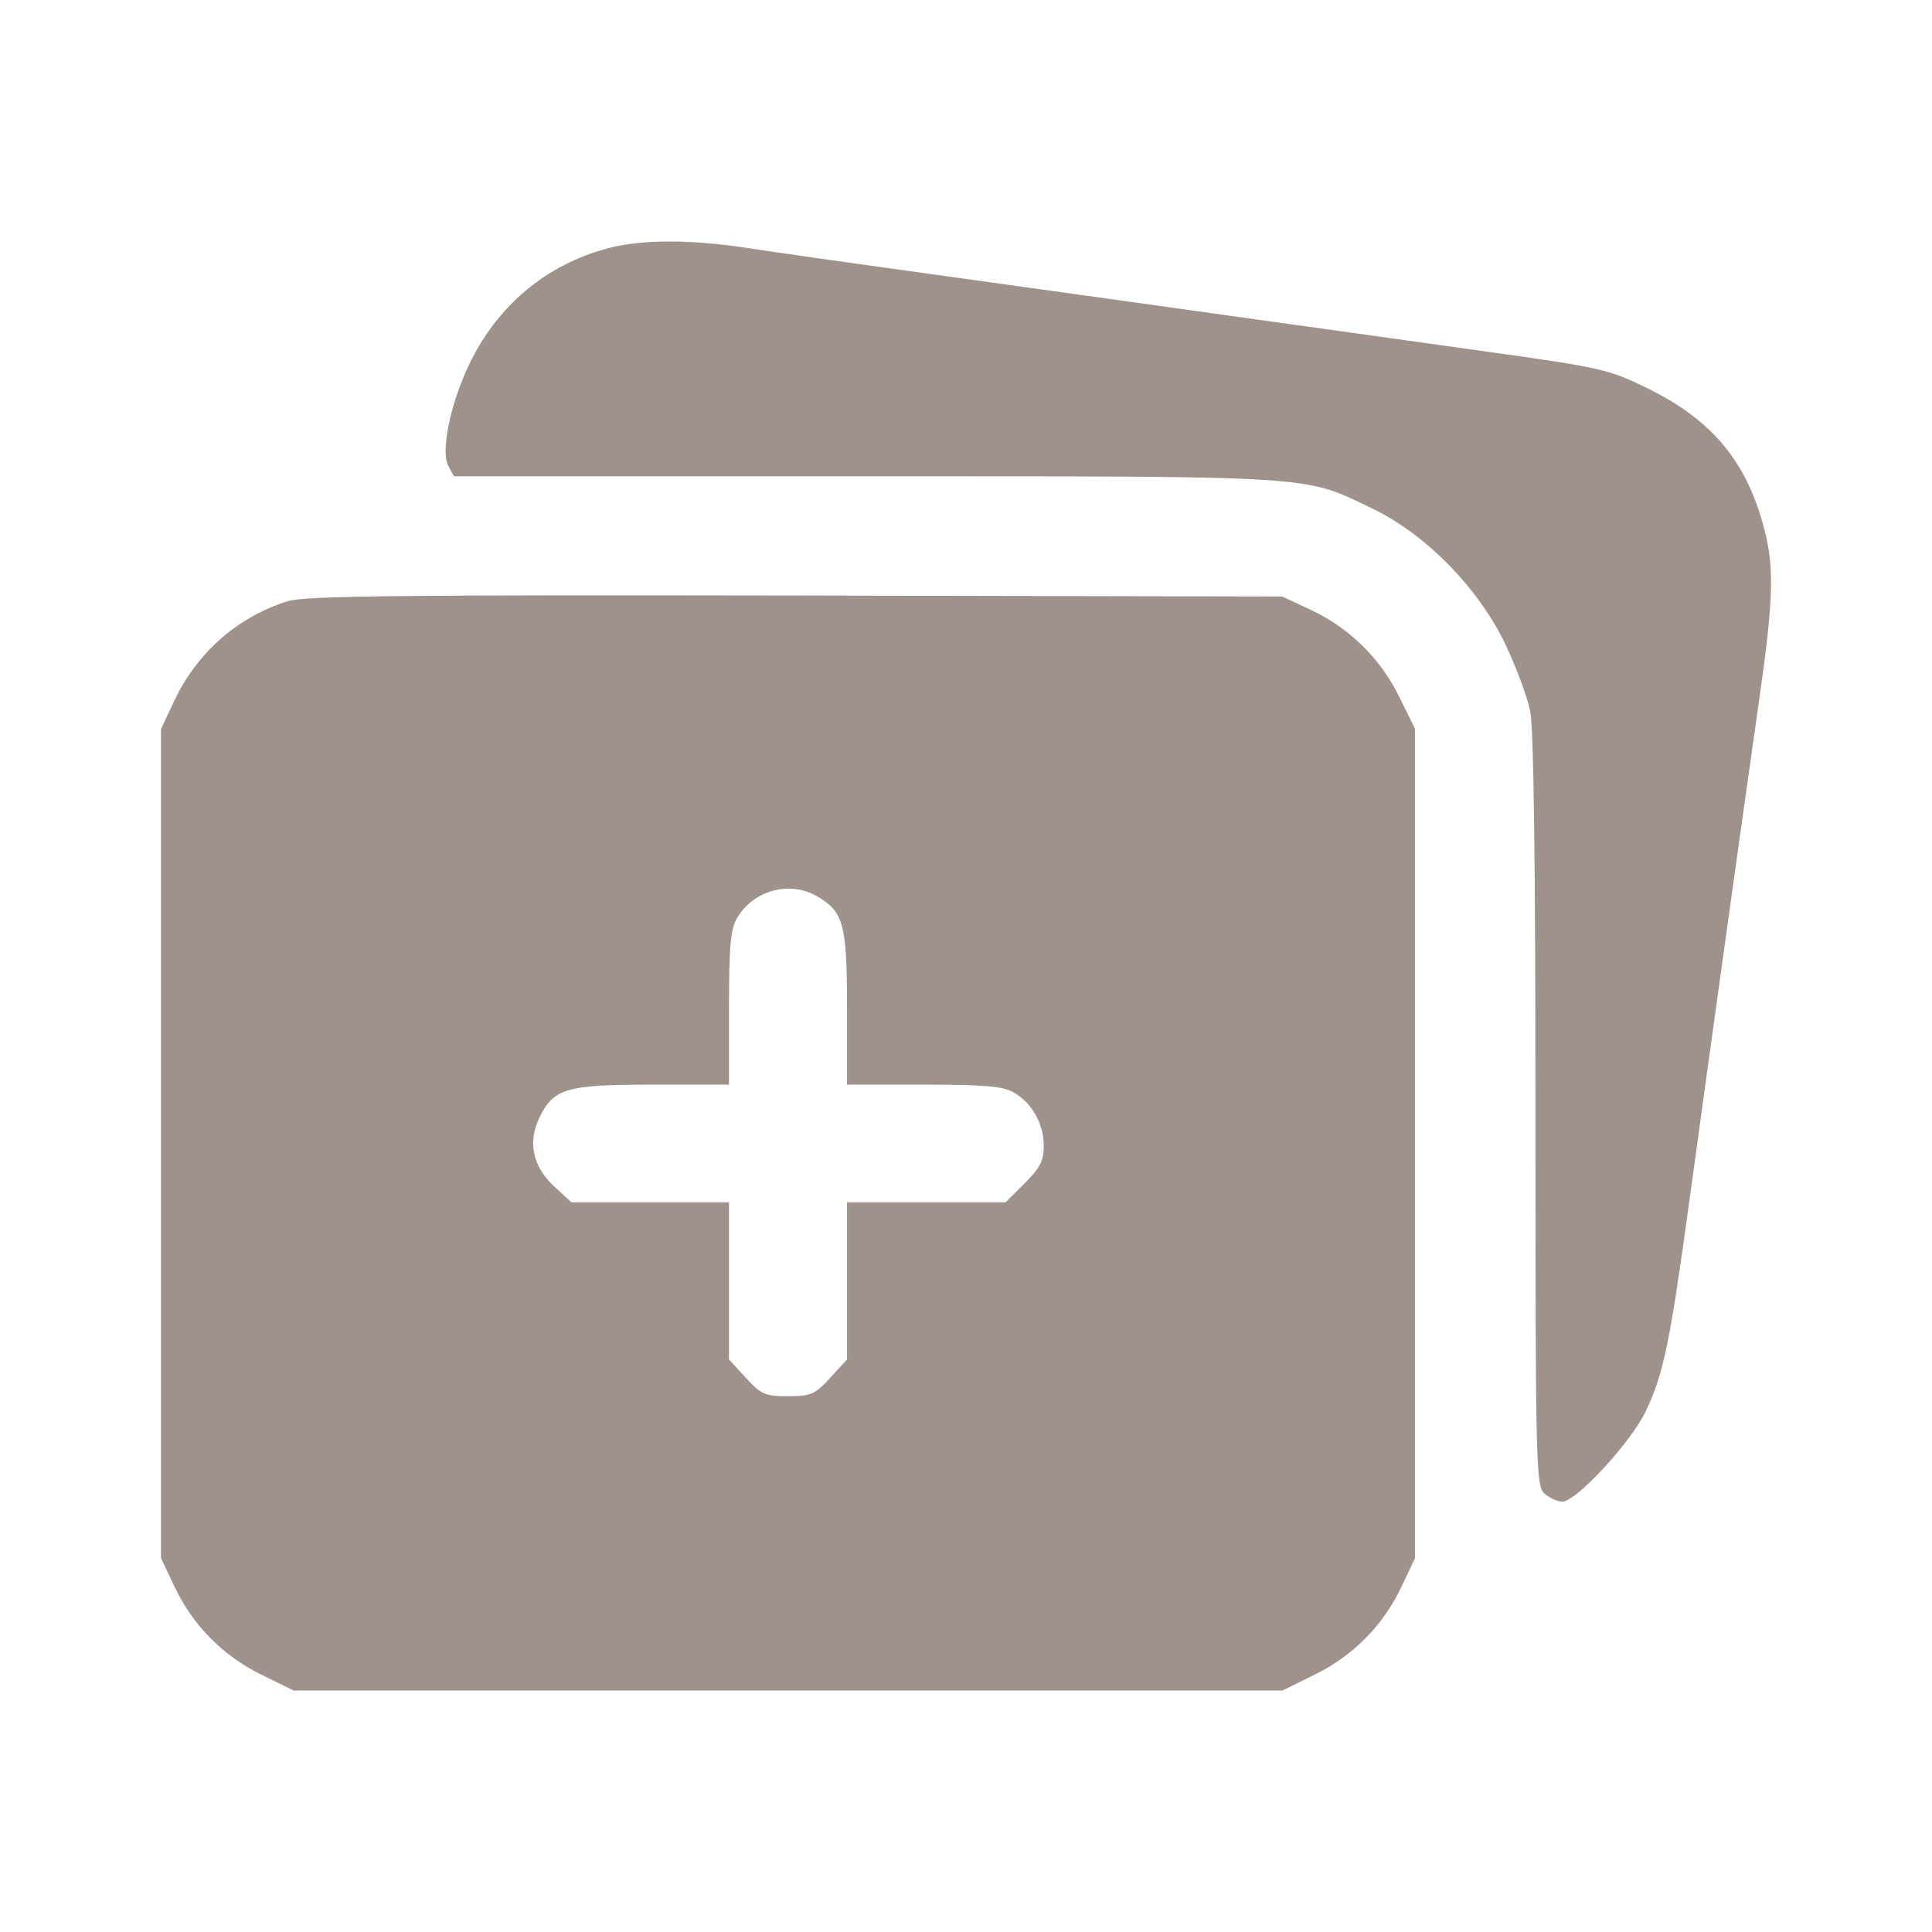 <svg width="24" height="24" viewBox="0 0 24 24" fill="none" xmlns="http://www.w3.org/2000/svg">
<path fill-rule="evenodd" clip-rule="evenodd" d="M7.545 3.086C6.778 3.292 6.173 3.801 5.825 4.534C5.593 5.022 5.473 5.608 5.569 5.787L5.639 5.917H10.756C16.427 5.917 16.186 5.902 17.058 6.323C17.715 6.641 18.366 7.306 18.697 7.997C18.831 8.278 18.971 8.652 19.008 8.83C19.052 9.047 19.074 10.685 19.074 13.803C19.074 18.23 19.08 18.457 19.186 18.553C19.248 18.608 19.347 18.654 19.407 18.654C19.58 18.654 20.262 17.916 20.444 17.531C20.668 17.06 20.745 16.683 20.996 14.845C21.259 12.921 21.652 10.101 21.856 8.674C22.03 7.456 22.042 7.052 21.916 6.569C21.697 5.73 21.269 5.217 20.459 4.82C19.984 4.588 19.889 4.566 18.463 4.367C13.645 3.694 12.378 3.517 11.194 3.353C10.472 3.254 9.616 3.131 9.293 3.082C8.57 2.971 7.966 2.973 7.545 3.086ZM3.575 7.468C2.95 7.664 2.445 8.108 2.161 8.713L2 9.056V14.205V19.355L2.163 19.7C2.39 20.185 2.765 20.567 3.244 20.802L3.647 21H9.789H15.931L16.334 20.802C16.812 20.567 17.188 20.185 17.415 19.7L17.578 19.355V14.204V9.053L17.379 8.651C17.144 8.174 16.76 7.799 16.275 7.572L15.928 7.41L9.88 7.398C5 7.389 3.783 7.402 3.575 7.468ZM10.153 11.136C10.481 11.329 10.522 11.482 10.522 12.523V13.474H11.475C12.247 13.474 12.459 13.493 12.597 13.573C12.824 13.707 12.966 13.962 12.966 14.237C12.966 14.418 12.919 14.51 12.728 14.7L12.491 14.936H11.507H10.522V15.912V16.888L10.313 17.116C10.123 17.322 10.074 17.344 9.789 17.344C9.503 17.344 9.455 17.322 9.265 17.116L9.056 16.888V15.912V14.936H8.077H7.099L6.884 14.738C6.62 14.495 6.554 14.194 6.698 13.89C6.875 13.52 7.029 13.474 8.103 13.474H9.056V12.523C9.056 11.756 9.075 11.541 9.155 11.405C9.361 11.057 9.812 10.935 10.153 11.136Z" fill="#9F918B"/>
</svg>
